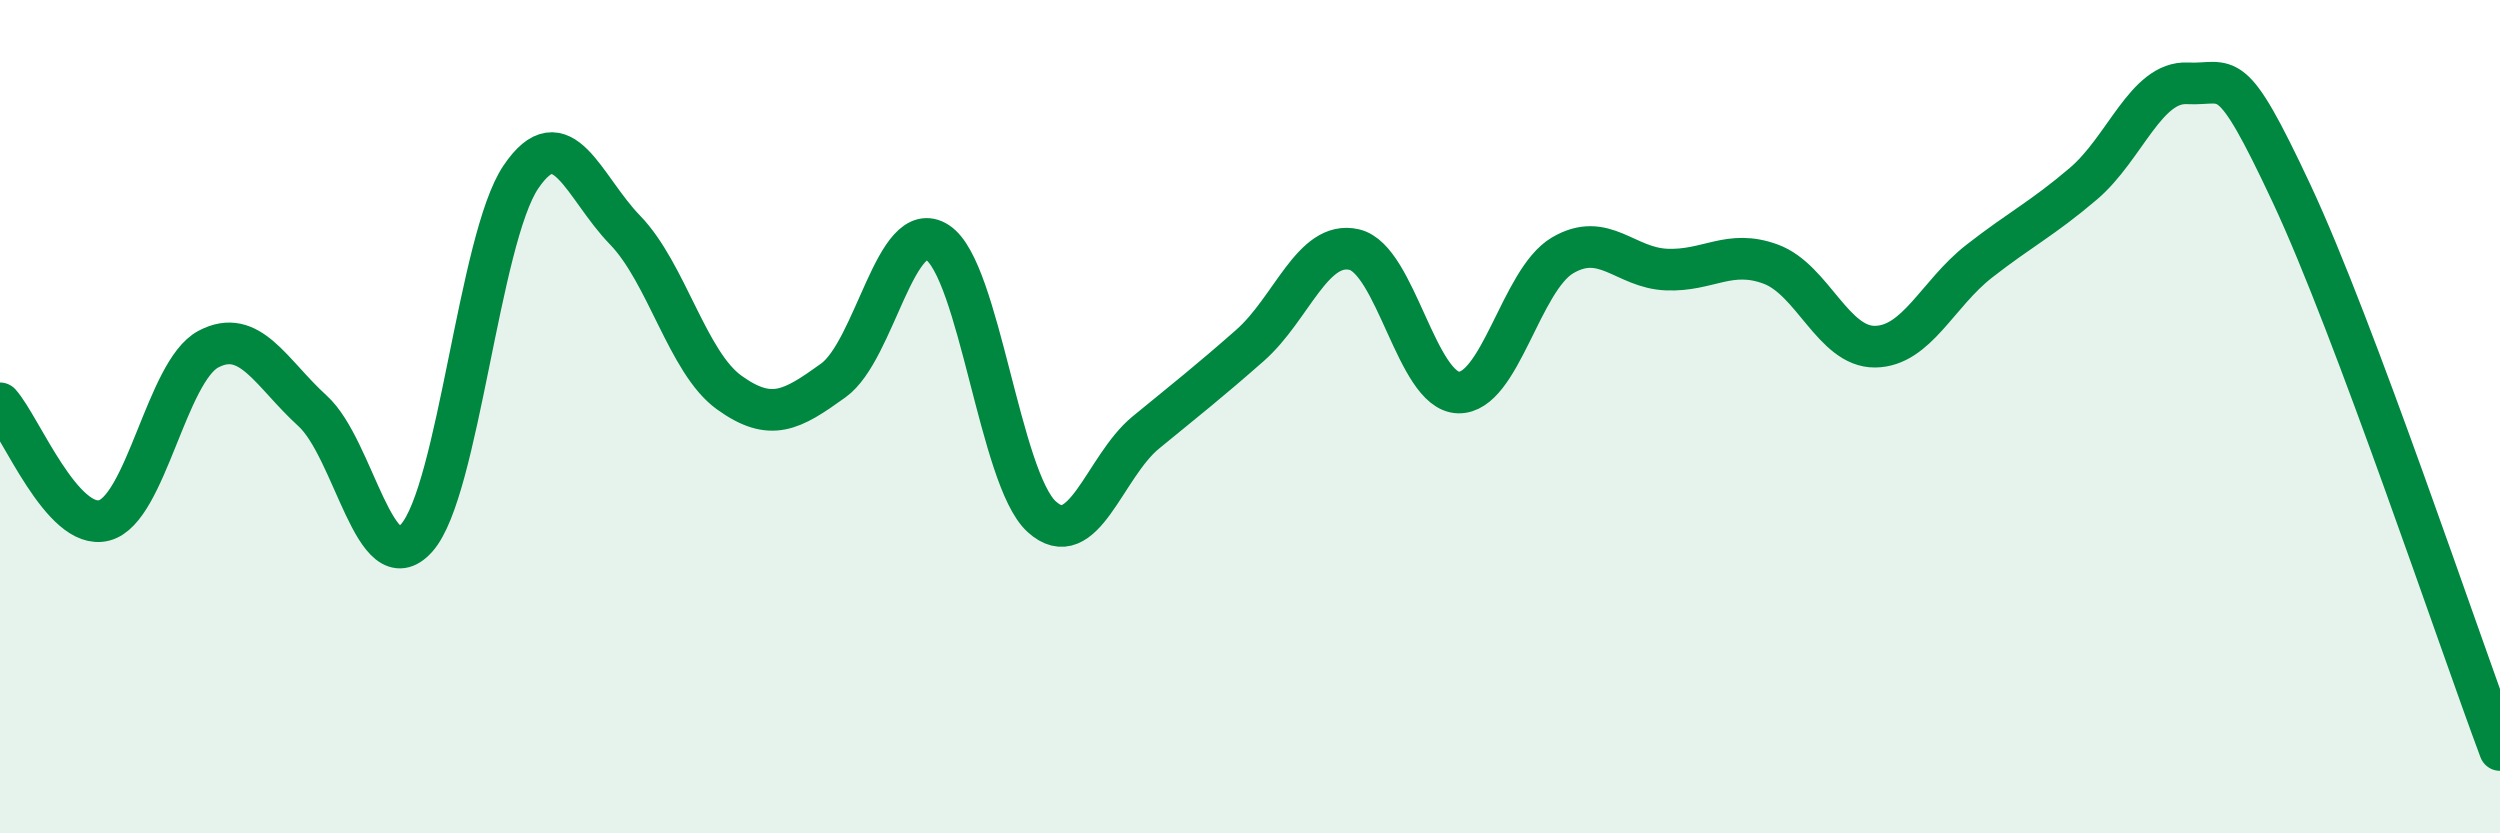
    <svg width="60" height="20" viewBox="0 0 60 20" xmlns="http://www.w3.org/2000/svg">
      <path
        d="M 0,9.68 C 0.5,10.24 1.5,12.75 2.5,12.49 C 3.5,12.23 4,8.91 5,8.38 C 6,7.85 6.5,8.95 7.5,9.86 C 8.5,10.77 9,14.03 10,12.91 C 11,11.79 11.5,5.73 12.5,4.25 C 13.5,2.77 14,4.49 15,5.52 C 16,6.55 16.5,8.7 17.5,9.42 C 18.5,10.14 19,9.85 20,9.13 C 21,8.41 21.5,5.17 22.5,5.82 C 23.5,6.47 24,11.49 25,12.4 C 26,13.31 26.5,11.2 27.5,10.38 C 28.5,9.56 29,9.17 30,8.29 C 31,7.41 31.5,5.76 32.5,5.99 C 33.5,6.22 34,9.39 35,9.42 C 36,9.45 36.5,6.72 37.5,6.13 C 38.5,5.54 39,6.43 40,6.47 C 41,6.51 41.5,5.97 42.5,6.34 C 43.5,6.71 44,8.33 45,8.32 C 46,8.31 46.5,7.05 47.5,6.27 C 48.5,5.49 49,5.26 50,4.41 C 51,3.56 51.5,1.95 52.5,2 C 53.5,2.05 53.5,1.45 55,4.65 C 56.5,7.85 59,15.33 60,18L60 20L0 20Z"
        fill="#008740"
        opacity="0.1"
        stroke-linecap="round"
        stroke-linejoin="round"
      />
      <path
        d="M 0,9.68 C 0.5,10.24 1.5,12.75 2.5,12.49 C 3.5,12.23 4,8.91 5,8.38 C 6,7.85 6.5,8.95 7.5,9.86 C 8.5,10.77 9,14.03 10,12.91 C 11,11.79 11.5,5.73 12.5,4.25 C 13.5,2.77 14,4.49 15,5.52 C 16,6.55 16.5,8.7 17.5,9.42 C 18.5,10.14 19,9.85 20,9.13 C 21,8.41 21.5,5.17 22.5,5.82 C 23.5,6.47 24,11.49 25,12.4 C 26,13.31 26.5,11.2 27.5,10.38 C 28.5,9.56 29,9.17 30,8.29 C 31,7.41 31.5,5.76 32.5,5.99 C 33.5,6.22 34,9.39 35,9.42 C 36,9.45 36.5,6.72 37.5,6.13 C 38.5,5.54 39,6.43 40,6.47 C 41,6.51 41.5,5.97 42.5,6.34 C 43.5,6.71 44,8.33 45,8.32 C 46,8.31 46.5,7.05 47.5,6.27 C 48.5,5.49 49,5.26 50,4.41 C 51,3.56 51.5,1.95 52.5,2 C 53.5,2.05 53.5,1.45 55,4.65 C 56.5,7.85 59,15.33 60,18"
        stroke="#008740"
        stroke-width="1"
        fill="none"
        stroke-linecap="round"
        stroke-linejoin="round"
      />
    </svg>
  